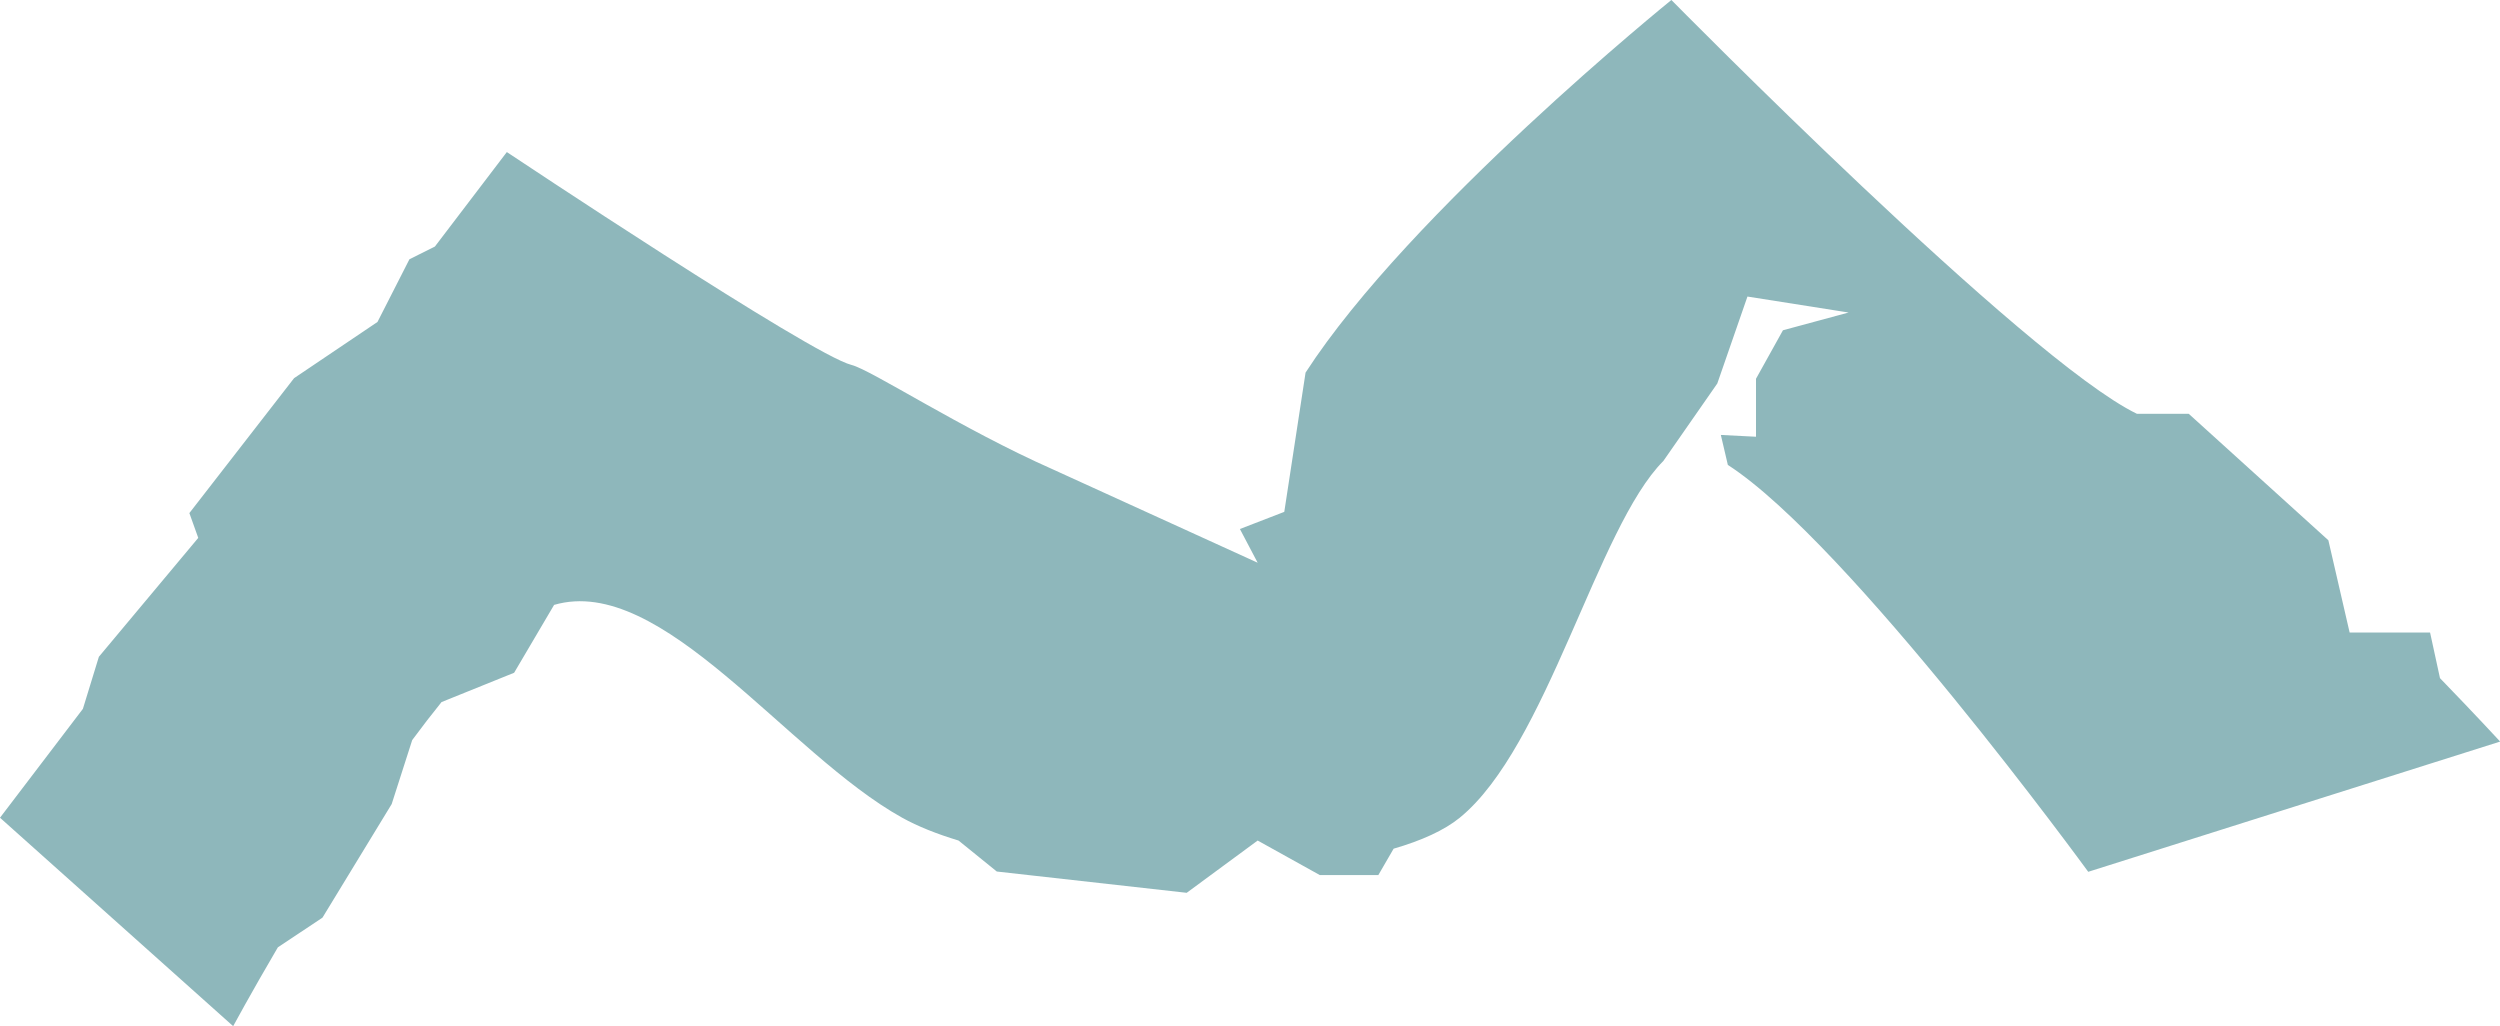 <?xml version="1.0" encoding="UTF-8" standalone="no"?><svg xmlns="http://www.w3.org/2000/svg" xmlns:xlink="http://www.w3.org/1999/xlink" fill="#000000" height="397.8" preserveAspectRatio="xMidYMid meet" version="1" viewBox="0.0 -0.0 969.1 397.8" width="969.1" zoomAndPan="magnify"><g id="change1_1"><path d="M969.154,287.466l-159.67,50.48c0,0-92.89-127.5-139.7-157.72l-2.72-11.62 l13.63,0.69v-22.47l10.45-18.8l25.45-6.88l-39.21-6.19l-11.69,33.7l-20.91,30.04 c-25.68,25.75-45.12,110.74-78.93,138.29c-6.01,4.89-14.85,8.88-25.63,12l-5.92,10.22h-22.7 l-6.57-3.65l-17.51-9.73l-15.96,11.75l-11.55,8.51l-73.61-8.25l-14.82-12l-0.01-0.01 c-8.43-2.55-15.83-5.5-21.84-8.84c-44.806-24.892-93.149-94.699-134.938-82.509l-15.498,26.31 l-28.14,11.364c-3.779,4.675-7.582,9.618-11.369,14.737l-7.956,24.803l-26.828,44.025l-17.295,11.51 c-10.59,18.07-17.326,30.559-17.326,30.559l-90.38-80.8l32.14-42.211 c-0.002,0-0.003,0-0.005,0l6.191-20.179l38.522-46.089l-3.44-9.614l40.586-52.296 l32.331-21.792l12.382-24.297l9.878-4.939l27.884-36.622c0,0,117.89,78.59,133.61,82.52 c7.68,1.92,42.53,24.77,78.02,40.47l79.42,36.2l-6.88-13.07l17.2-6.65l8.25-53.98 c40.39-62.46,141.81-144.44,141.81-144.44S785.124,139.446,828.354,160.406h20.09l54.12,49.02l3.08,13.34 l5.17,22.43h17.67h13.51l3.84,17.68C959.904,277.406,969.154,287.466,969.154,287.466z" fill="#8eb7bb"/></g></svg>